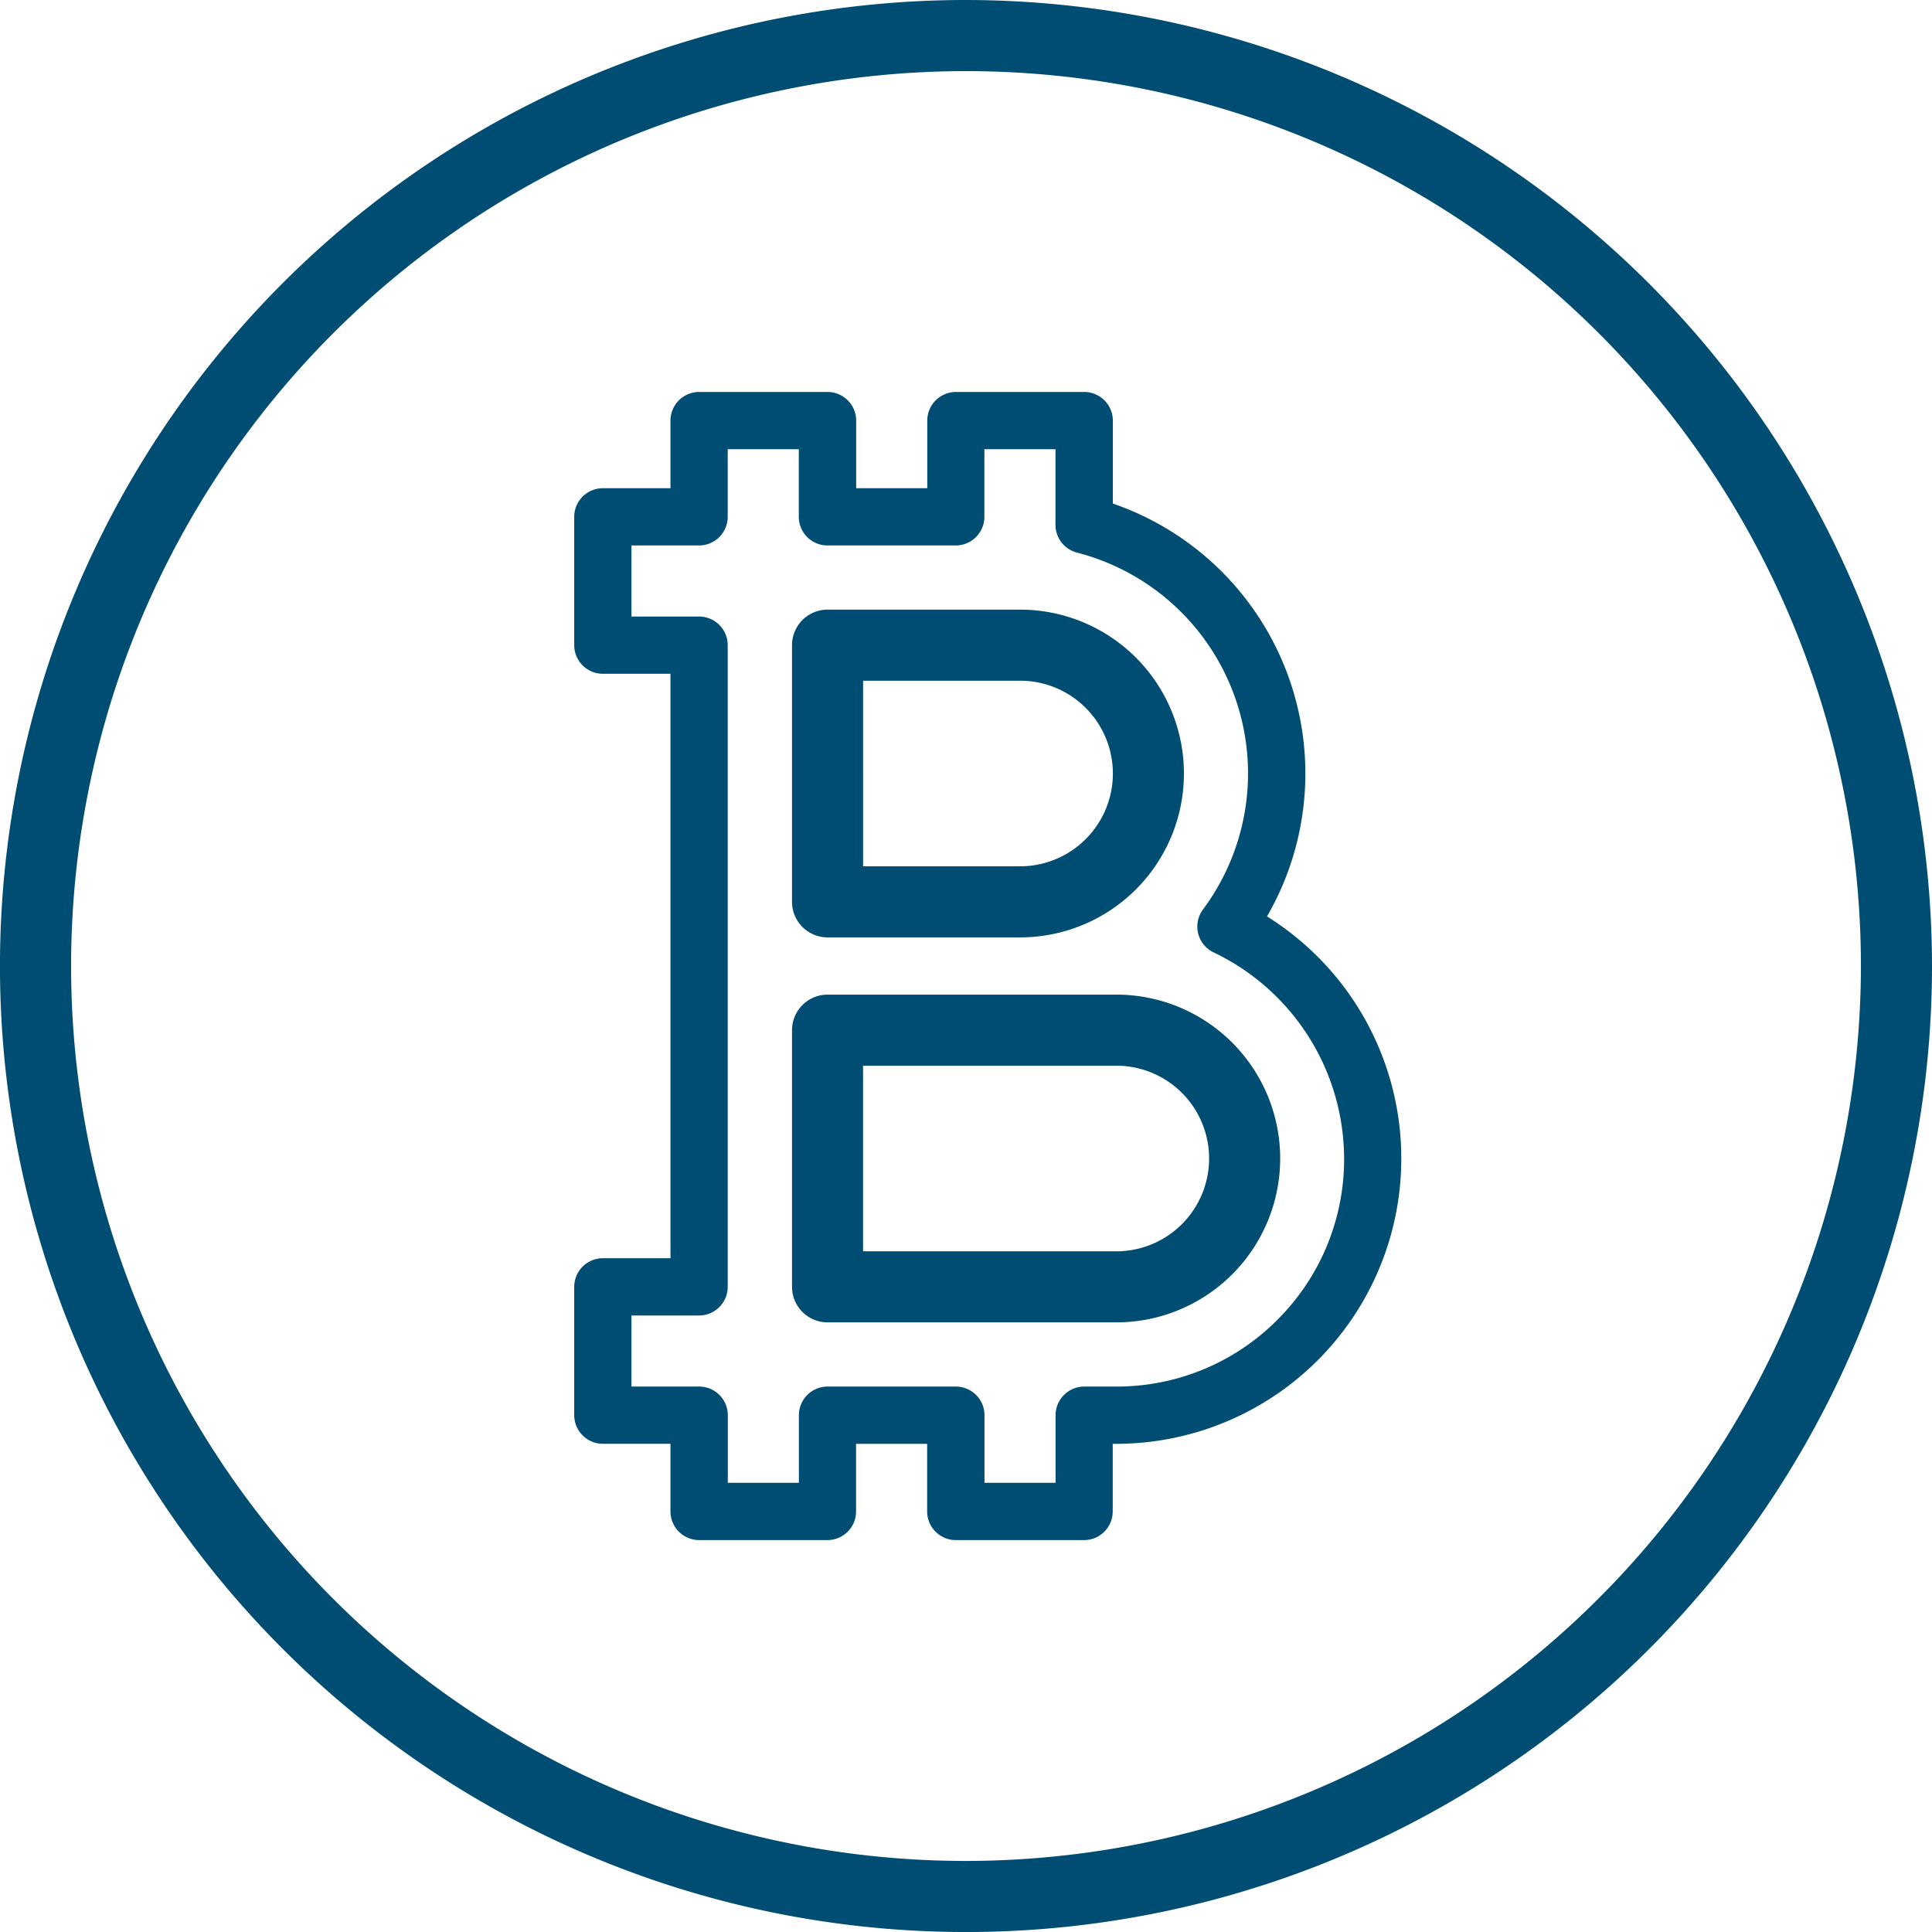 <svg xmlns="http://www.w3.org/2000/svg" width="79.447" height="79.447" viewBox="0 0 79.447 79.447">
  <g id="Group_167" data-name="Group 167" transform="translate(0 0)">
    <path id="Path_252" data-name="Path 252" d="M674.966,432.222h7.916a6.739,6.739,0,1,0,0-13.478h-7.916a1.463,1.463,0,0,0-1.461,1.461V430.76A1.463,1.463,0,0,0,674.966,432.222Zm1.462-10.555h6.455a3.816,3.816,0,1,1,0,7.632h-6.455Z" transform="translate(-640.936 -393.675)" fill="#004d73"/>
    <path id="Path_253" data-name="Path 253" d="M678.468,416.746l-.113-.072.066-.117a11.74,11.74,0,0,0-6.312-16.826l-.095-.033v-3.412a1.179,1.179,0,0,0-1.177-1.177h-5.277a1.179,1.179,0,0,0-1.177,1.177v2.781h-2.923v-2.781a1.179,1.179,0,0,0-1.177-1.177H655a1.179,1.179,0,0,0-1.177,1.177v2.781h-2.781a1.179,1.179,0,0,0-1.177,1.177v5.277a1.179,1.179,0,0,0,1.177,1.177h2.781v24.033h-2.781a1.179,1.179,0,0,0-1.177,1.177v5.277a1.179,1.179,0,0,0,1.177,1.177h2.781v2.781A1.179,1.179,0,0,0,655,442.322h5.278a1.179,1.179,0,0,0,1.177-1.177v-2.781h2.923v2.781a1.179,1.179,0,0,0,1.177,1.177h5.277a1.179,1.179,0,0,0,1.177-1.177v-2.781h.142a11.733,11.733,0,0,0,6.312-21.618Zm.318,16.513a9.314,9.314,0,0,1-6.63,2.75h-1.32a1.179,1.179,0,0,0-1.177,1.177v2.781h-2.923v-2.781a1.179,1.179,0,0,0-1.177-1.177h-5.278a1.179,1.179,0,0,0-1.177,1.177v2.781h-2.923v-2.781A1.179,1.179,0,0,0,655,436.009h-2.781v-2.923H655a1.179,1.179,0,0,0,1.177-1.177V405.521A1.178,1.178,0,0,0,655,404.344h-2.781v-2.923H655a1.179,1.179,0,0,0,1.177-1.177v-2.781H659.1v2.781a1.179,1.179,0,0,0,1.177,1.177h5.278a1.179,1.179,0,0,0,1.177-1.177v-2.781h2.923v3.111a1.177,1.177,0,0,0,.883,1.14,9.378,9.378,0,0,1,5.182,14.677,1.177,1.177,0,0,0,.442,1.766,9.421,9.421,0,0,1,5.362,8.47A9.315,9.315,0,0,1,678.785,433.258Z" transform="translate(-626.252 -378.991)" fill="#004d73"/>
    <path id="Path_254" data-name="Path 254" d="M686.84,460.548H674.966a1.463,1.463,0,0,0-1.461,1.461v10.555a1.463,1.463,0,0,0,1.461,1.461H686.84a6.739,6.739,0,1,0,0-13.478Zm0,10.555H676.427v-7.633H686.84a3.816,3.816,0,1,1,0,7.633Z" transform="translate(-640.936 -419.647)" fill="#004d73"/>
    <path id="Path_255" data-name="Path 255" d="M627.236,352.553a39.724,39.724,0,1,0,39.723,39.724A39.769,39.769,0,0,0,627.236,352.553Zm0,76.525a36.8,36.8,0,1,1,36.8-36.8A36.842,36.842,0,0,1,627.236,429.078Z" transform="translate(-587.512 -352.553)" fill="#004d73"/>
  </g>
</svg>
